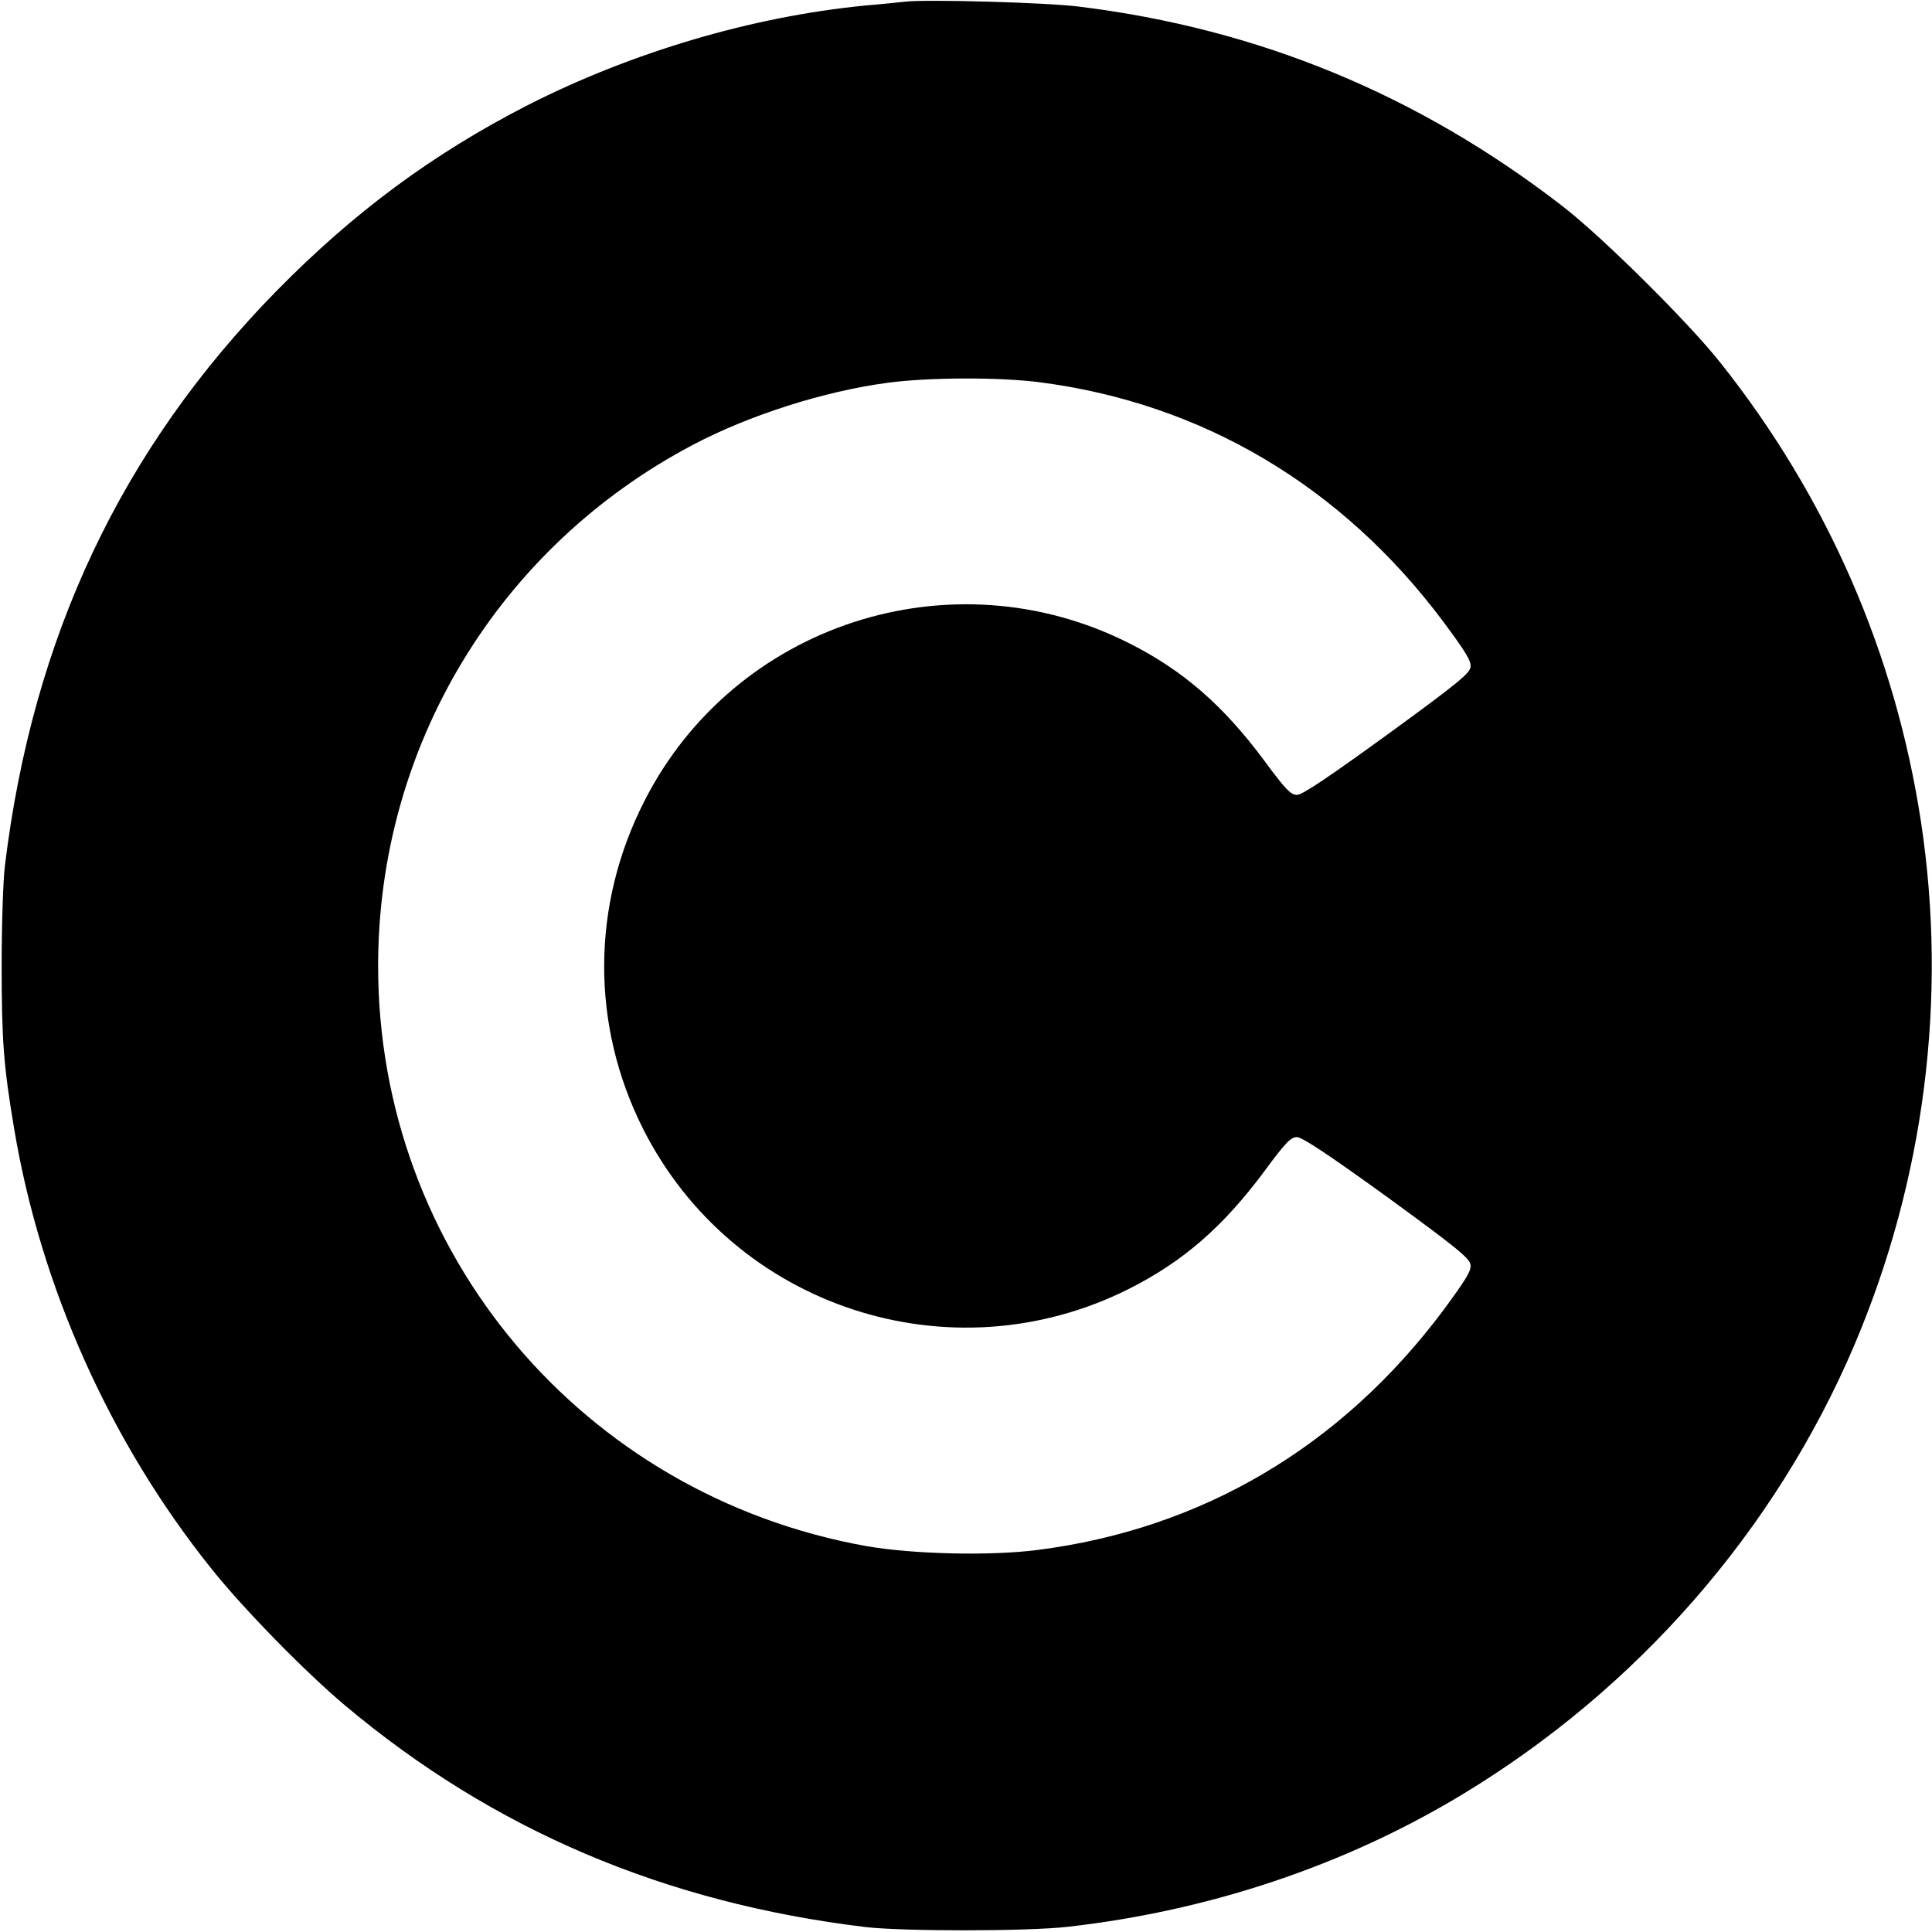 <?xml version="1.0" standalone="no"?>
<!DOCTYPE svg PUBLIC "-//W3C//DTD SVG 20010904//EN"
 "http://www.w3.org/TR/2001/REC-SVG-20010904/DTD/svg10.dtd">
<svg version="1.0" xmlns="http://www.w3.org/2000/svg"
 width="700pt" height="700pt" viewBox="0 0 700 700"
 preserveAspectRatio="xMidYMid meet">
<g transform="translate(0,700) scale(0.1,-0.1)"
fill="#000000" stroke="none">
<path d="M3280 6994 c-19 -2 -84 -9 -145 -14 -410 -40 -846 -169 -1225 -362
-343 -176 -628 -387 -908 -672 -561 -572 -883 -1252 -984 -2081 -7 -56 -12
-217 -12 -365 0 -268 7 -362 45 -588 96 -575 348 -1138 716 -1597 115 -144
339 -373 483 -494 537 -451 1157 -715 1885 -803 135 -16 590 -16 735 1 512 58
1002 222 1426 478 635 383 1136 957 1422 1628 255 599 339 1259 242 1898 -93
610 -340 1176 -726 1662 -116 147 -431 459 -574 569 -523 404 -1101 642 -1750
722 -117 15 -553 27 -630 18z m487 -1379 c589 -76 1095 -376 1462 -867 81
-109 102 -143 99 -165 -3 -23 -48 -60 -302 -245 -214 -155 -307 -218 -327
-218 -22 0 -41 19 -119 125 -148 199 -293 326 -490 425 -643 324 -1428 69
-1754 -570 -194 -378 -196 -813 -6 -1190 326 -646 1113 -905 1760 -580 197 99
342 226 490 425 78 106 97 125 119 125 19 0 114 -63 327 -217 255 -186 299
-222 302 -246 3 -22 -18 -55 -99 -165 -370 -494 -874 -792 -1471 -868 -173
-22 -451 -15 -618 14 -1030 184 -1770 1063 -1770 2102 0 796 435 1516 1140
1888 205 108 474 194 705 225 148 20 405 21 552 2z"/>
</g>
</svg>
